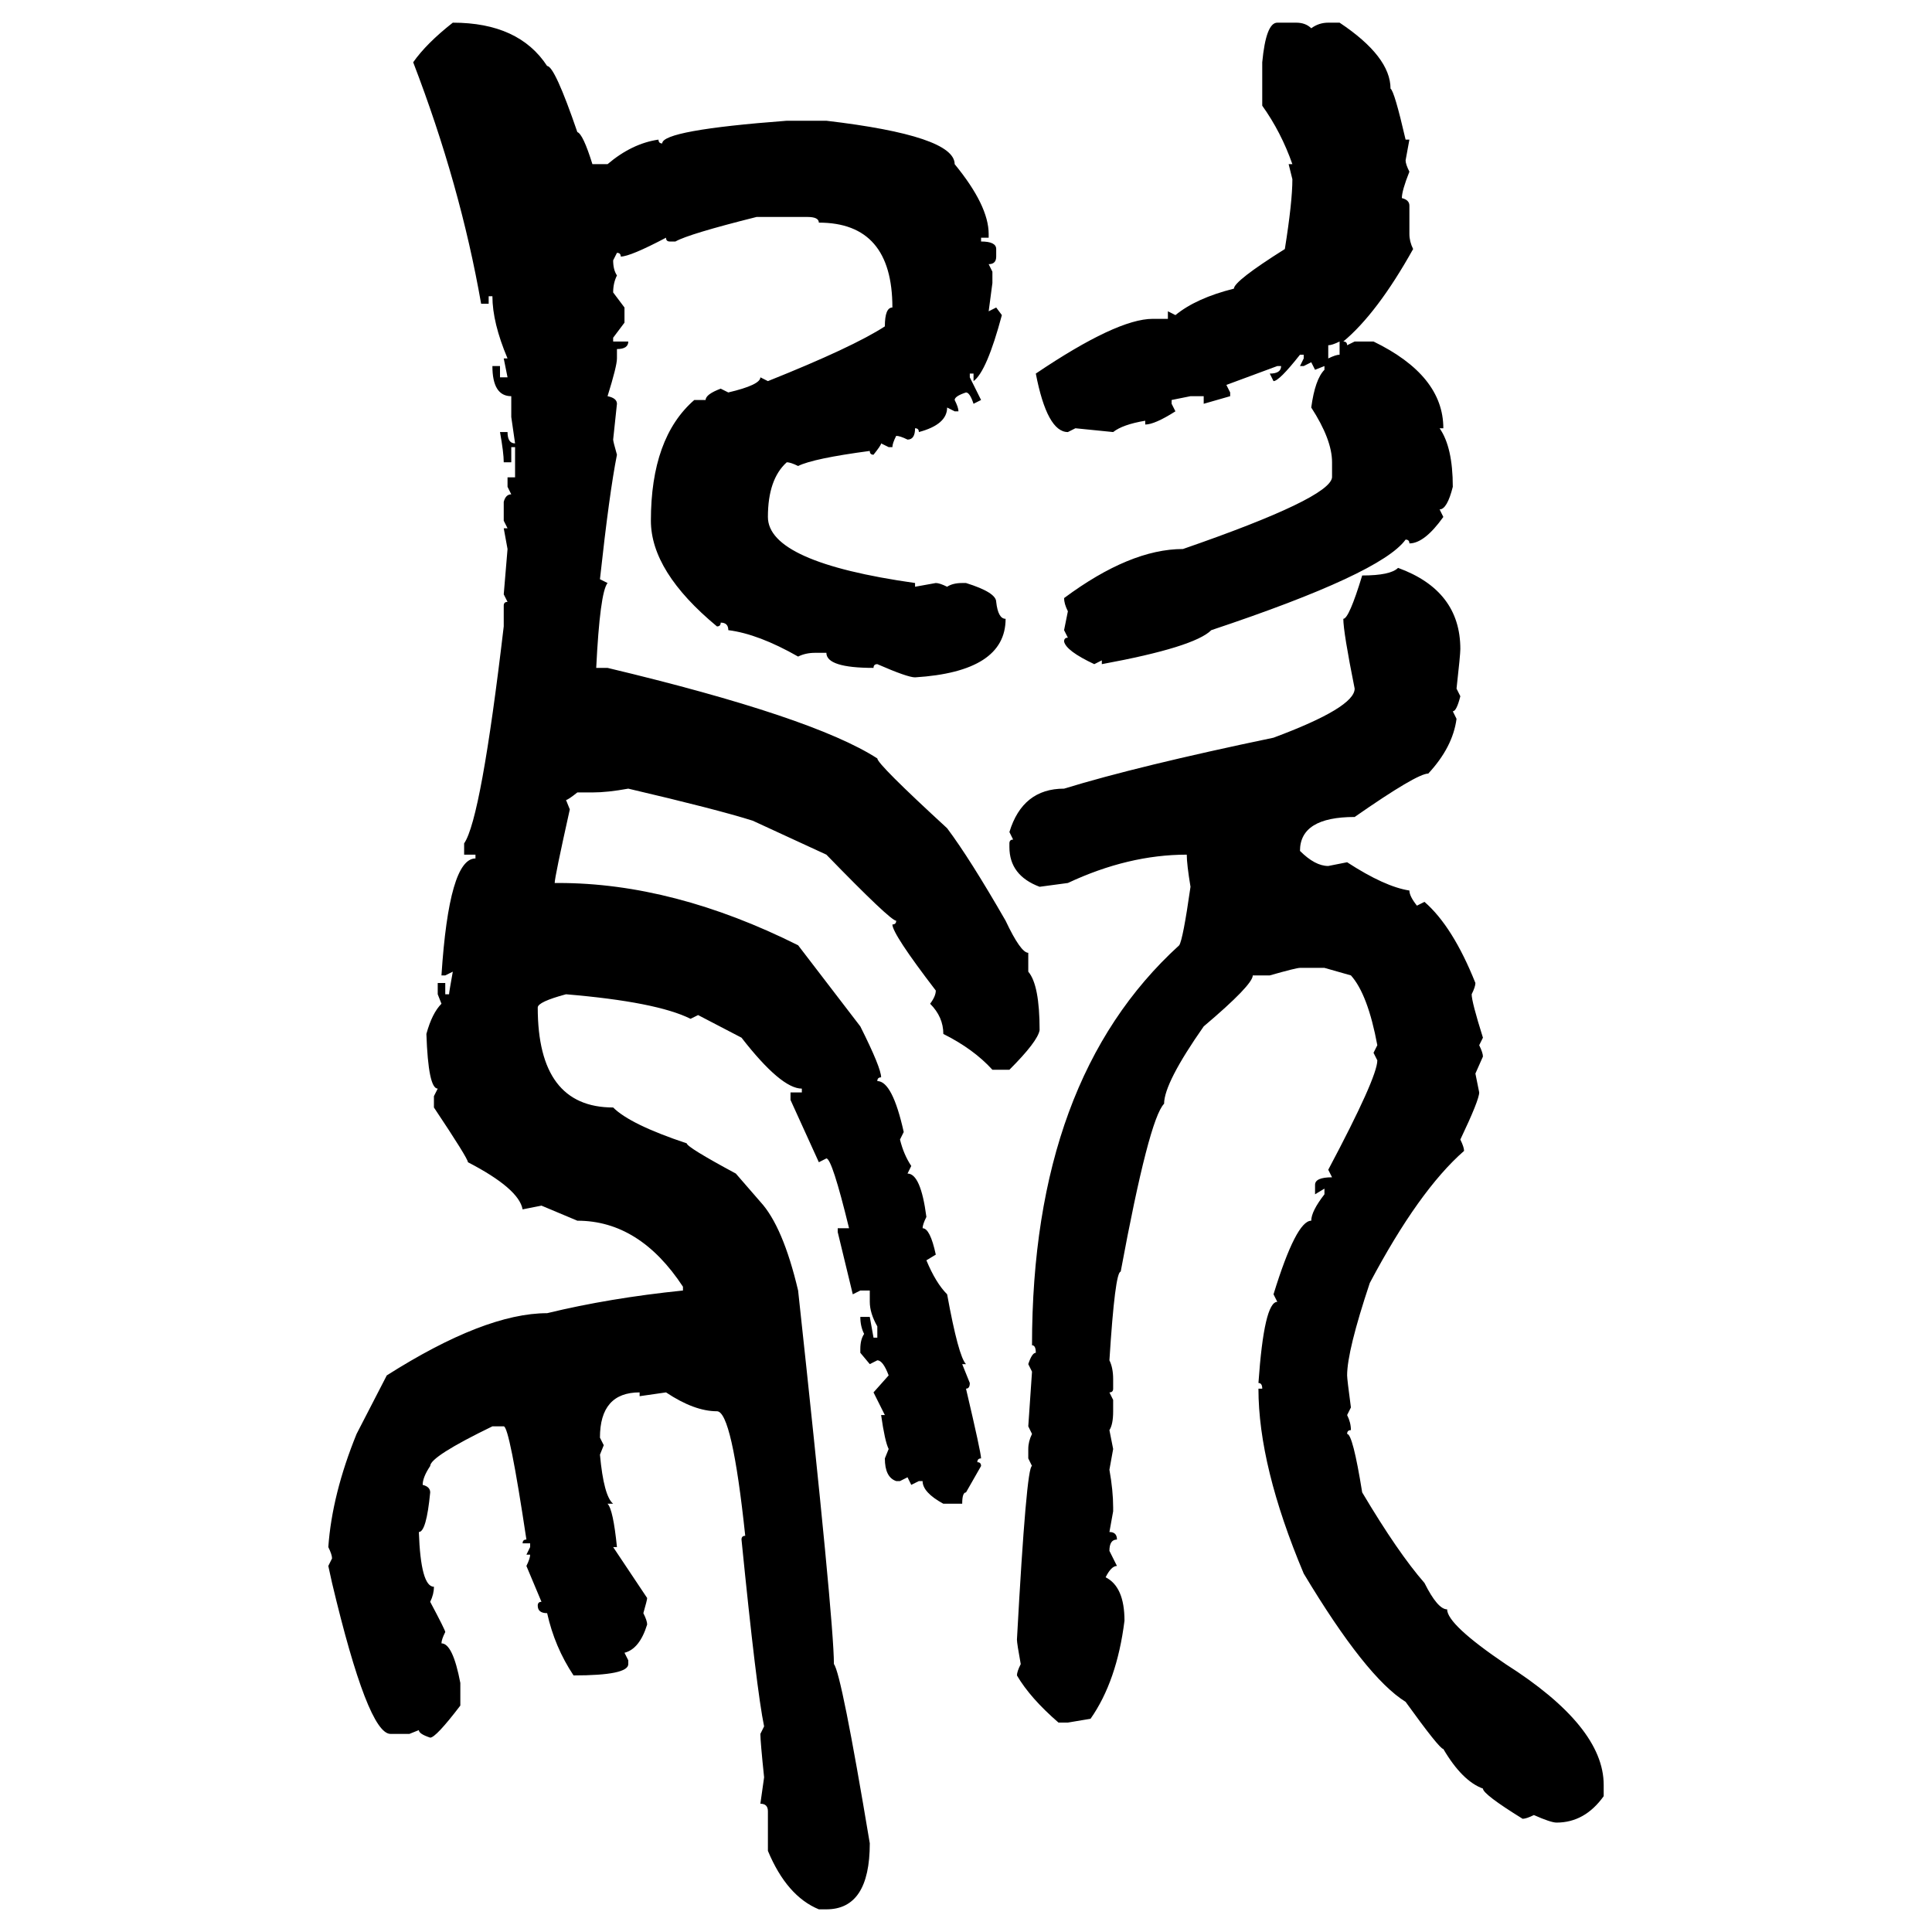 <svg xmlns="http://www.w3.org/2000/svg" xmlns:xlink="http://www.w3.org/1999/xlink" width="300" height="300"><path d="M70.31 3.52L70.31 3.52Q80.57 3.52 84.96 10.25L84.96 10.25Q86.13 10.25 89.65 20.51L89.65 20.51Q90.53 20.80 91.99 25.49L91.99 25.49L94.34 25.49Q98.14 22.27 102.25 21.68L102.25 21.68Q102.25 22.27 102.83 22.27L102.83 22.27Q102.83 20.21 122.17 18.75L122.17 18.75L128.32 18.75Q148.24 21.09 148.24 25.49L148.24 25.49Q153.52 31.93 153.52 36.33L153.52 36.33L153.52 36.91L152.34 36.91L152.34 37.50Q154.69 37.50 154.69 38.67L154.69 38.67L154.69 39.84Q154.69 41.02 153.52 41.02L153.52 41.02L154.10 42.19L154.10 43.95L153.52 48.34L154.69 47.75L155.57 48.93Q153.22 57.71 151.17 59.18L151.17 59.18L151.17 58.01L150.59 58.01L150.59 58.59L152.34 62.11L151.17 62.70Q150.59 60.94 150 60.94L150 60.94Q148.24 61.52 148.24 62.11L148.24 62.11Q148.83 63.28 148.83 63.87L148.83 63.87L148.24 63.87L147.07 63.28Q147.07 65.92 142.68 67.09L142.68 67.09Q142.68 66.50 142.09 66.50L142.09 66.50Q142.09 68.26 140.92 68.26L140.92 68.26Q139.75 67.68 139.16 67.68L139.16 67.68Q138.57 68.85 138.57 69.43L138.57 69.43L137.99 69.43L136.82 68.85Q136.82 69.14 135.64 70.61L135.64 70.61Q135.06 70.61 135.06 70.02L135.06 70.02Q126.27 71.19 123.93 72.36L123.93 72.36Q122.75 71.78 122.17 71.78L122.17 71.78Q119.24 74.41 119.24 80.27L119.24 80.27Q119.24 87.30 142.09 90.53L142.09 90.53L142.09 91.11L145.31 90.53Q145.90 90.53 147.07 91.11L147.07 91.11Q147.95 90.53 149.41 90.53L149.41 90.53L150 90.53Q154.69 91.99 154.69 93.46L154.69 93.46Q154.98 96.09 156.15 96.09L156.15 96.09Q156.15 104.30 142.09 105.18L142.09 105.18Q140.92 105.18 136.23 103.13L136.23 103.13Q135.64 103.13 135.64 103.71L135.64 103.71Q128.32 103.71 128.32 101.37L128.32 101.37L126.56 101.37Q125.10 101.37 123.93 101.95L123.93 101.95Q117.77 98.44 113.09 97.85L113.09 97.85Q113.09 96.68 111.91 96.68L111.91 96.68Q111.91 97.27 111.33 97.27L111.33 97.27Q101.07 88.77 101.07 80.86L101.07 80.86Q101.07 67.97 107.81 62.11L107.81 62.11L109.57 62.11Q109.57 61.23 111.91 60.35L111.91 60.35L113.09 60.94Q118.07 59.77 118.07 58.59L118.07 58.59L119.24 59.18Q132.42 53.91 137.40 50.68L137.40 50.68Q137.40 47.75 138.57 47.75L138.57 47.75Q138.57 34.57 127.15 34.57L127.15 34.57Q127.15 33.69 125.39 33.69L125.39 33.69L117.48 33.69Q106.93 36.33 104.88 37.50L104.88 37.50L104.00 37.50Q103.42 37.50 103.42 36.91L103.42 36.91Q97.85 39.84 96.39 39.84L96.39 39.84Q96.39 39.26 95.80 39.26L95.80 39.26L95.21 40.43Q95.21 41.89 95.80 42.77L95.80 42.77Q95.21 43.95 95.21 45.41L95.21 45.41L96.97 47.75L96.97 50.10L95.21 52.44L95.21 53.03L97.56 53.03Q97.56 54.20 95.80 54.20L95.80 54.20L95.80 55.66Q95.80 56.84 94.34 61.52L94.34 61.52Q95.80 61.82 95.80 62.70L95.80 62.70L95.21 68.26Q95.21 68.55 95.80 70.61L95.80 70.61Q94.63 76.46 93.16 89.94L93.16 89.94L94.34 90.53Q93.16 91.99 92.58 103.71L92.58 103.71L94.34 103.71Q126.27 111.33 136.23 117.77L136.23 117.77Q136.23 118.65 147.07 128.61L147.07 128.61Q150.59 133.30 156.15 142.97L156.15 142.97Q158.50 147.95 159.67 147.95L159.67 147.95L159.67 150.88Q161.43 152.93 161.43 159.96L161.43 159.96Q161.13 161.72 156.74 166.11L156.74 166.11L154.10 166.11Q151.17 162.89 146.48 160.55L146.48 160.55Q146.48 157.91 144.43 155.86L144.43 155.86Q145.31 154.69 145.31 153.81L145.31 153.81Q138.57 145.02 138.57 143.55L138.57 143.55Q139.16 143.55 139.16 142.97L139.16 142.97Q138.28 142.97 128.32 132.71L128.32 132.71L116.89 127.44Q111.33 125.68 97.56 122.46L97.56 122.46Q94.34 123.05 91.99 123.05L91.99 123.05L89.65 123.05Q88.18 124.22 87.89 124.22L87.89 124.22L88.48 125.68Q86.13 136.23 86.13 137.11L86.13 137.11L86.72 137.11Q104.59 137.11 123.93 146.78L123.93 146.78L133.59 159.38Q136.82 165.82 136.82 167.29L136.82 167.29Q136.23 167.29 136.23 167.87L136.23 167.87Q138.57 167.87 140.33 175.78L140.33 175.78L139.75 176.95Q140.33 179.30 141.50 181.05L141.50 181.05L140.92 182.23Q142.97 182.23 143.85 188.96L143.85 188.96Q143.26 190.14 143.26 190.72L143.26 190.72Q144.43 190.72 145.31 194.82L145.31 194.82L143.85 195.70Q145.31 199.22 147.07 200.98L147.07 200.98Q148.83 210.64 150 211.82L150 211.82L149.41 211.82L150.59 214.75Q150.59 215.63 150 215.63L150 215.63Q152.34 225.59 152.34 226.46L152.34 226.46Q151.76 226.46 151.76 227.05L151.76 227.05Q152.34 227.05 152.34 227.64L152.34 227.64L150 231.74Q149.41 231.74 149.41 233.50L149.41 233.50L146.48 233.50Q143.26 231.74 143.26 229.98L143.26 229.98L142.68 229.98L141.50 230.57L140.92 229.39L139.75 229.98L139.16 229.98Q137.40 229.39 137.40 226.46L137.40 226.46L137.99 225Q137.40 223.83 136.82 219.73L136.82 219.73L137.40 219.73L135.64 216.21L137.99 213.57Q137.11 211.23 136.23 211.23L136.23 211.23L135.06 211.82L133.59 210.06L133.59 209.47Q133.59 208.01 134.18 207.13L134.18 207.13Q133.59 205.96 133.59 204.49L133.59 204.49L135.06 204.49L135.64 207.71L136.23 207.71L136.23 205.96Q135.06 203.91 135.06 202.15L135.06 202.15L135.06 200.39L133.59 200.39L132.42 200.98L130.08 191.31L130.08 190.72L131.84 190.72Q129.20 179.88 128.32 179.88L128.32 179.88L127.15 180.47L122.75 170.80L122.75 169.63L124.51 169.63L124.51 169.04Q121.29 169.04 115.14 161.13L115.14 161.13L108.40 157.62L107.23 158.20Q101.95 155.57 87.89 154.39L87.89 154.39Q83.50 155.57 83.50 156.45L83.50 156.45Q83.50 171.97 95.21 171.97L95.21 171.97Q97.85 174.61 106.64 177.54L106.64 177.54Q106.64 178.13 114.26 182.23L114.26 182.23L118.07 186.62Q121.58 190.43 123.93 200.39L123.93 200.39Q129.49 251.66 129.49 258.40L129.49 258.40Q130.66 259.86 135.06 286.23L135.06 286.23Q135.06 296.48 128.32 296.48L128.32 296.48L127.15 296.48Q122.17 294.43 119.24 287.40L119.24 287.40L119.24 281.25Q119.24 280.08 118.07 280.08L118.07 280.08L118.65 275.98Q118.07 270.41 118.07 269.24L118.07 269.24L118.65 268.07Q117.48 262.50 115.14 239.06L115.14 239.06Q115.14 238.48 115.72 238.48L115.72 238.48Q113.67 219.14 111.33 219.14L111.33 219.14Q107.81 219.14 103.42 216.21L103.42 216.21L99.32 216.80L99.32 216.21Q93.16 216.21 93.16 223.24L93.16 223.24L93.75 224.41L93.16 225.88Q93.75 232.32 95.21 233.50L95.21 233.50L94.34 233.50Q95.21 234.38 95.80 240.23L95.80 240.23L95.21 240.23L100.49 248.14Q100.49 248.44 99.90 250.49L99.90 250.49Q100.49 251.66 100.49 252.25L100.49 252.25Q99.32 256.05 96.97 256.64L96.97 256.64L97.56 257.81L97.56 258.40Q97.56 260.16 89.06 260.16L89.06 260.16Q86.13 255.76 84.96 250.49L84.96 250.49Q83.50 250.49 83.50 249.32L83.50 249.32Q83.50 248.73 84.08 248.73L84.08 248.73L81.74 243.16Q82.32 241.99 82.32 241.41L82.32 241.41L81.74 241.41L82.32 240.23L82.32 239.65L81.15 239.65Q81.15 239.06 81.74 239.06L81.74 239.06Q79.10 221.48 78.22 221.48L78.22 221.48L76.46 221.48Q66.80 226.17 66.80 227.64L66.80 227.64Q65.63 229.39 65.63 230.57L65.63 230.57Q66.80 230.86 66.80 231.74L66.80 231.74Q66.21 237.89 65.04 237.89L65.04 237.89Q65.33 246.39 67.38 246.39L67.38 246.39Q67.38 247.56 66.80 248.73L66.80 248.73Q69.14 253.13 69.14 253.42L69.14 253.42Q68.55 254.59 68.55 255.18L68.55 255.18Q70.31 255.18 71.48 261.33L71.48 261.33L71.48 264.84Q67.68 269.82 66.80 269.82L66.80 269.82Q65.04 269.24 65.04 268.65L65.04 268.65L63.57 269.24L60.64 269.24Q57.13 269.24 51.56 245.80L51.56 245.80L50.98 243.16L51.56 241.99Q51.56 241.41 50.98 240.23L50.98 240.23Q51.56 232.03 55.37 222.66L55.37 222.66L60.06 213.57Q75.29 203.91 84.96 203.91L84.96 203.91Q94.63 201.56 106.05 200.39L106.05 200.39L106.05 199.80Q99.32 189.55 89.65 189.55L89.65 189.55L84.08 187.21L81.15 187.79Q80.57 184.57 72.66 180.47L72.66 180.47Q72.66 179.88 67.38 171.97L67.38 171.97L67.38 170.21L67.97 169.04Q66.50 169.04 66.21 160.55L66.21 160.55Q67.09 157.32 68.55 155.86L68.55 155.86L67.97 154.39L67.97 152.64L69.14 152.64L69.14 154.39L69.73 154.39Q69.73 154.10 70.31 150.88L70.31 150.88L69.14 151.46L68.55 151.46Q69.73 133.30 73.83 133.30L73.83 133.30L73.83 132.71L72.07 132.71L72.07 130.96Q74.71 127.15 78.22 97.27L78.22 97.27L78.22 94.04Q78.22 93.46 78.81 93.46L78.81 93.46L78.22 92.29L78.81 85.25L78.22 82.03L78.81 82.03L78.22 80.86L78.22 77.93Q78.52 76.76 79.39 76.76L79.39 76.76L78.81 75.59L78.81 74.12L79.98 74.12L79.98 69.43L79.39 69.43L79.39 71.78L78.22 71.78Q78.22 70.31 77.64 67.09L77.64 67.09L78.81 67.09Q78.81 68.85 79.98 68.85L79.98 68.85L79.39 64.75L79.39 61.52Q76.46 61.52 76.46 56.84L76.46 56.84L77.64 56.84L77.64 58.59L78.81 58.59L78.22 55.66L78.81 55.66Q76.46 50.10 76.46 46.00L76.46 46.00L75.88 46.00L75.88 47.17L74.71 47.17Q71.48 28.71 64.16 9.67L64.16 9.67Q66.21 6.74 70.31 3.52ZM198.34 3.52L198.34 3.52L201.27 3.52Q202.73 3.52 203.61 4.39L203.61 4.39Q204.79 3.52 206.25 3.52L206.25 3.52L208.01 3.52Q215.92 8.79 215.92 13.77L215.92 13.77Q216.50 14.06 218.26 21.68L218.26 21.68L218.85 21.68L218.26 24.90Q218.26 25.49 218.85 26.66L218.85 26.66Q217.68 29.59 217.68 30.76L217.68 30.76Q218.85 31.05 218.85 31.93L218.85 31.93L218.85 36.33Q218.85 37.50 219.43 38.67L219.43 38.67Q213.87 48.63 208.59 53.03L208.59 53.03Q209.18 53.03 209.18 53.61L209.18 53.61L210.35 53.03L213.28 53.03Q224.12 58.30 224.12 66.50L224.12 66.50L223.54 66.50Q225.59 69.43 225.59 75.59L225.59 75.59Q224.71 79.10 223.54 79.10L223.54 79.10L224.12 80.27Q221.19 84.38 218.85 84.38L218.85 84.38Q218.85 83.79 218.26 83.79L218.26 83.79Q214.45 89.06 188.09 97.85L188.09 97.85Q185.45 100.49 171.09 103.13L171.09 103.13L171.09 102.54L169.92 103.13Q165.53 101.07 165.23 99.61L165.23 99.61Q165.23 99.02 165.82 99.02L165.82 99.02L165.23 97.85L165.82 94.92Q165.23 93.75 165.23 92.87L165.23 92.87Q175.49 85.25 183.69 85.25L183.69 85.25Q206.54 77.34 206.84 74.12L206.84 74.12L206.84 71.78Q206.84 68.26 203.61 63.28L203.61 63.28Q204.20 58.89 205.66 57.42L205.66 57.42L205.66 56.84L204.20 57.42L203.61 56.25L202.44 56.84L201.86 56.84L202.44 55.66L202.44 55.08L201.86 55.08Q198.63 59.18 197.75 59.18L197.75 59.18L197.17 58.01Q198.93 58.01 198.93 56.84L198.93 56.84L198.34 56.84L190.43 59.77L191.02 60.94L191.02 61.52L186.91 62.70L186.91 61.52L184.86 61.52L181.93 62.11L181.93 62.70L182.52 63.87Q179.30 65.92 177.83 65.92L177.83 65.92L177.83 65.33Q174.32 65.92 172.85 67.09L172.85 67.09L166.99 66.50L165.82 67.09Q162.60 67.09 160.84 58.01L160.84 58.01Q173.44 49.51 179.00 49.51L179.00 49.51L181.35 49.51L181.35 48.34L182.52 48.93Q185.74 46.29 191.60 44.82L191.60 44.82Q191.60 43.65 199.51 38.67L199.51 38.67Q200.68 31.35 200.68 27.83L200.68 27.83L200.10 25.49L200.68 25.49Q198.93 20.51 196.00 16.41L196.00 16.41L196.00 9.67Q196.58 3.52 198.34 3.52ZM206.25 53.61L206.25 53.61L206.25 55.66Q207.42 55.08 208.01 55.08L208.01 55.08L208.01 53.03Q206.84 53.61 206.25 53.61ZM217.09 88.18L217.09 88.18Q226.76 91.70 226.76 100.78L226.76 100.78Q226.76 101.66 226.17 106.93L226.17 106.93L226.76 108.11Q226.17 110.45 225.59 110.45L225.59 110.45L226.17 111.62Q225.59 116.02 221.78 120.12L221.78 120.12Q220.02 120.12 210.35 126.86L210.35 126.86Q201.86 126.86 201.86 132.13L201.86 132.13Q204.20 134.47 206.25 134.47L206.25 134.47L209.18 133.89Q215.04 137.70 218.85 138.28L218.85 138.28Q218.85 139.16 220.02 140.63L220.02 140.63L221.19 140.04Q225.59 143.85 229.10 152.64L229.10 152.64Q229.10 153.22 228.52 154.39L228.52 154.39Q228.52 155.57 230.27 161.13L230.27 161.13L229.69 162.30Q230.27 163.48 230.27 164.06L230.27 164.06L229.10 166.70L229.69 169.63Q229.69 170.80 226.76 176.95L226.76 176.95Q227.34 178.13 227.34 178.71L227.34 178.71Q220.31 184.86 212.70 199.22L212.70 199.22Q209.18 209.77 209.18 213.57L209.18 213.57Q209.18 214.16 209.77 218.55L209.77 218.55L209.18 219.73Q209.77 220.90 209.77 222.07L209.77 222.07Q209.18 222.07 209.18 222.66L209.18 222.66Q210.06 222.66 211.52 231.74L211.52 231.74Q217.09 241.11 221.19 245.80L221.19 245.80Q223.24 249.90 224.71 249.90L224.71 249.90Q224.71 252.25 233.79 258.40L233.79 258.40Q249.02 268.07 249.02 277.15L249.02 277.15L249.02 278.91Q246.09 283.01 241.70 283.01L241.70 283.01Q240.82 283.01 238.18 281.84L238.18 281.84Q237.01 282.42 236.43 282.42L236.43 282.42Q230.27 278.61 230.27 277.73L230.27 277.73Q227.05 276.56 224.12 271.58L224.12 271.58Q223.54 271.58 218.26 264.26L218.26 264.26Q212.11 260.45 202.44 244.34L202.44 244.34Q195.41 227.64 195.41 215.63L195.41 215.63L196.00 215.63Q196.00 214.75 195.41 214.75L195.41 214.75Q196.29 202.15 198.34 202.15L198.34 202.15L197.75 200.98Q201.27 189.55 203.61 189.55L203.61 189.55Q203.61 188.09 205.66 185.45L205.66 185.45L205.66 184.57L204.20 185.45L204.20 183.98Q204.20 182.81 206.84 182.81L206.84 182.81L206.25 181.64Q213.87 167.29 213.87 164.65L213.87 164.65L213.28 163.48L213.87 162.30Q212.40 154.39 209.77 151.46L209.77 151.46L205.66 150.29L201.86 150.29Q201.27 150.29 197.17 151.46L197.17 151.46L194.53 151.46Q194.53 152.93 186.91 159.38L186.91 159.38Q180.76 168.16 180.76 171.39L180.76 171.39Q178.42 173.73 174.02 197.46L174.02 197.46Q173.14 197.46 172.27 211.23L172.27 211.23Q172.85 212.40 172.85 214.16L172.85 214.16L172.85 215.63Q172.85 216.21 172.27 216.21L172.27 216.21L172.85 217.38L172.85 219.14Q172.85 221.19 172.27 222.07L172.27 222.07L172.85 225L172.27 228.22Q172.85 231.45 172.85 234.08L172.85 234.08L172.85 234.67L172.27 237.89Q173.44 237.89 173.44 239.06L173.44 239.06Q172.27 239.06 172.27 240.82L172.27 240.82L173.44 243.16Q172.56 243.16 171.68 244.92L171.68 244.92Q174.61 246.39 174.61 251.66L174.61 251.66Q173.44 261.04 169.34 266.89L169.34 266.89L165.82 267.48L164.36 267.48Q159.96 263.67 157.91 260.16L157.91 260.16Q157.91 259.57 158.50 258.40L158.50 258.40Q157.91 255.18 157.91 254.59L157.91 254.59Q159.38 227.64 160.25 227.64L160.25 227.64L159.67 226.46L159.67 225Q159.67 223.83 160.25 222.66L160.25 222.66L159.67 221.48L160.25 212.99L159.67 211.82Q160.25 210.06 160.84 210.06L160.84 210.06Q160.84 208.89 160.25 208.89L160.25 208.89Q160.25 167.58 183.11 146.78L183.11 146.78Q183.69 145.90 184.86 137.70L184.86 137.70Q184.28 134.18 184.28 132.71L184.28 132.71Q175.20 132.71 165.82 137.11L165.82 137.11L161.43 137.70Q156.74 135.94 156.74 131.54L156.74 131.54L156.74 130.96Q156.74 130.37 157.32 130.37L157.32 130.37L156.74 129.20Q158.79 122.46 165.23 122.46L165.23 122.46Q176.66 118.95 197.75 114.55L197.75 114.55Q210.35 109.86 210.35 106.93L210.35 106.93Q208.59 98.14 208.59 96.09L208.59 96.09Q209.47 96.09 211.52 89.36L211.52 89.36Q215.92 89.36 217.09 88.18Z"/></svg>